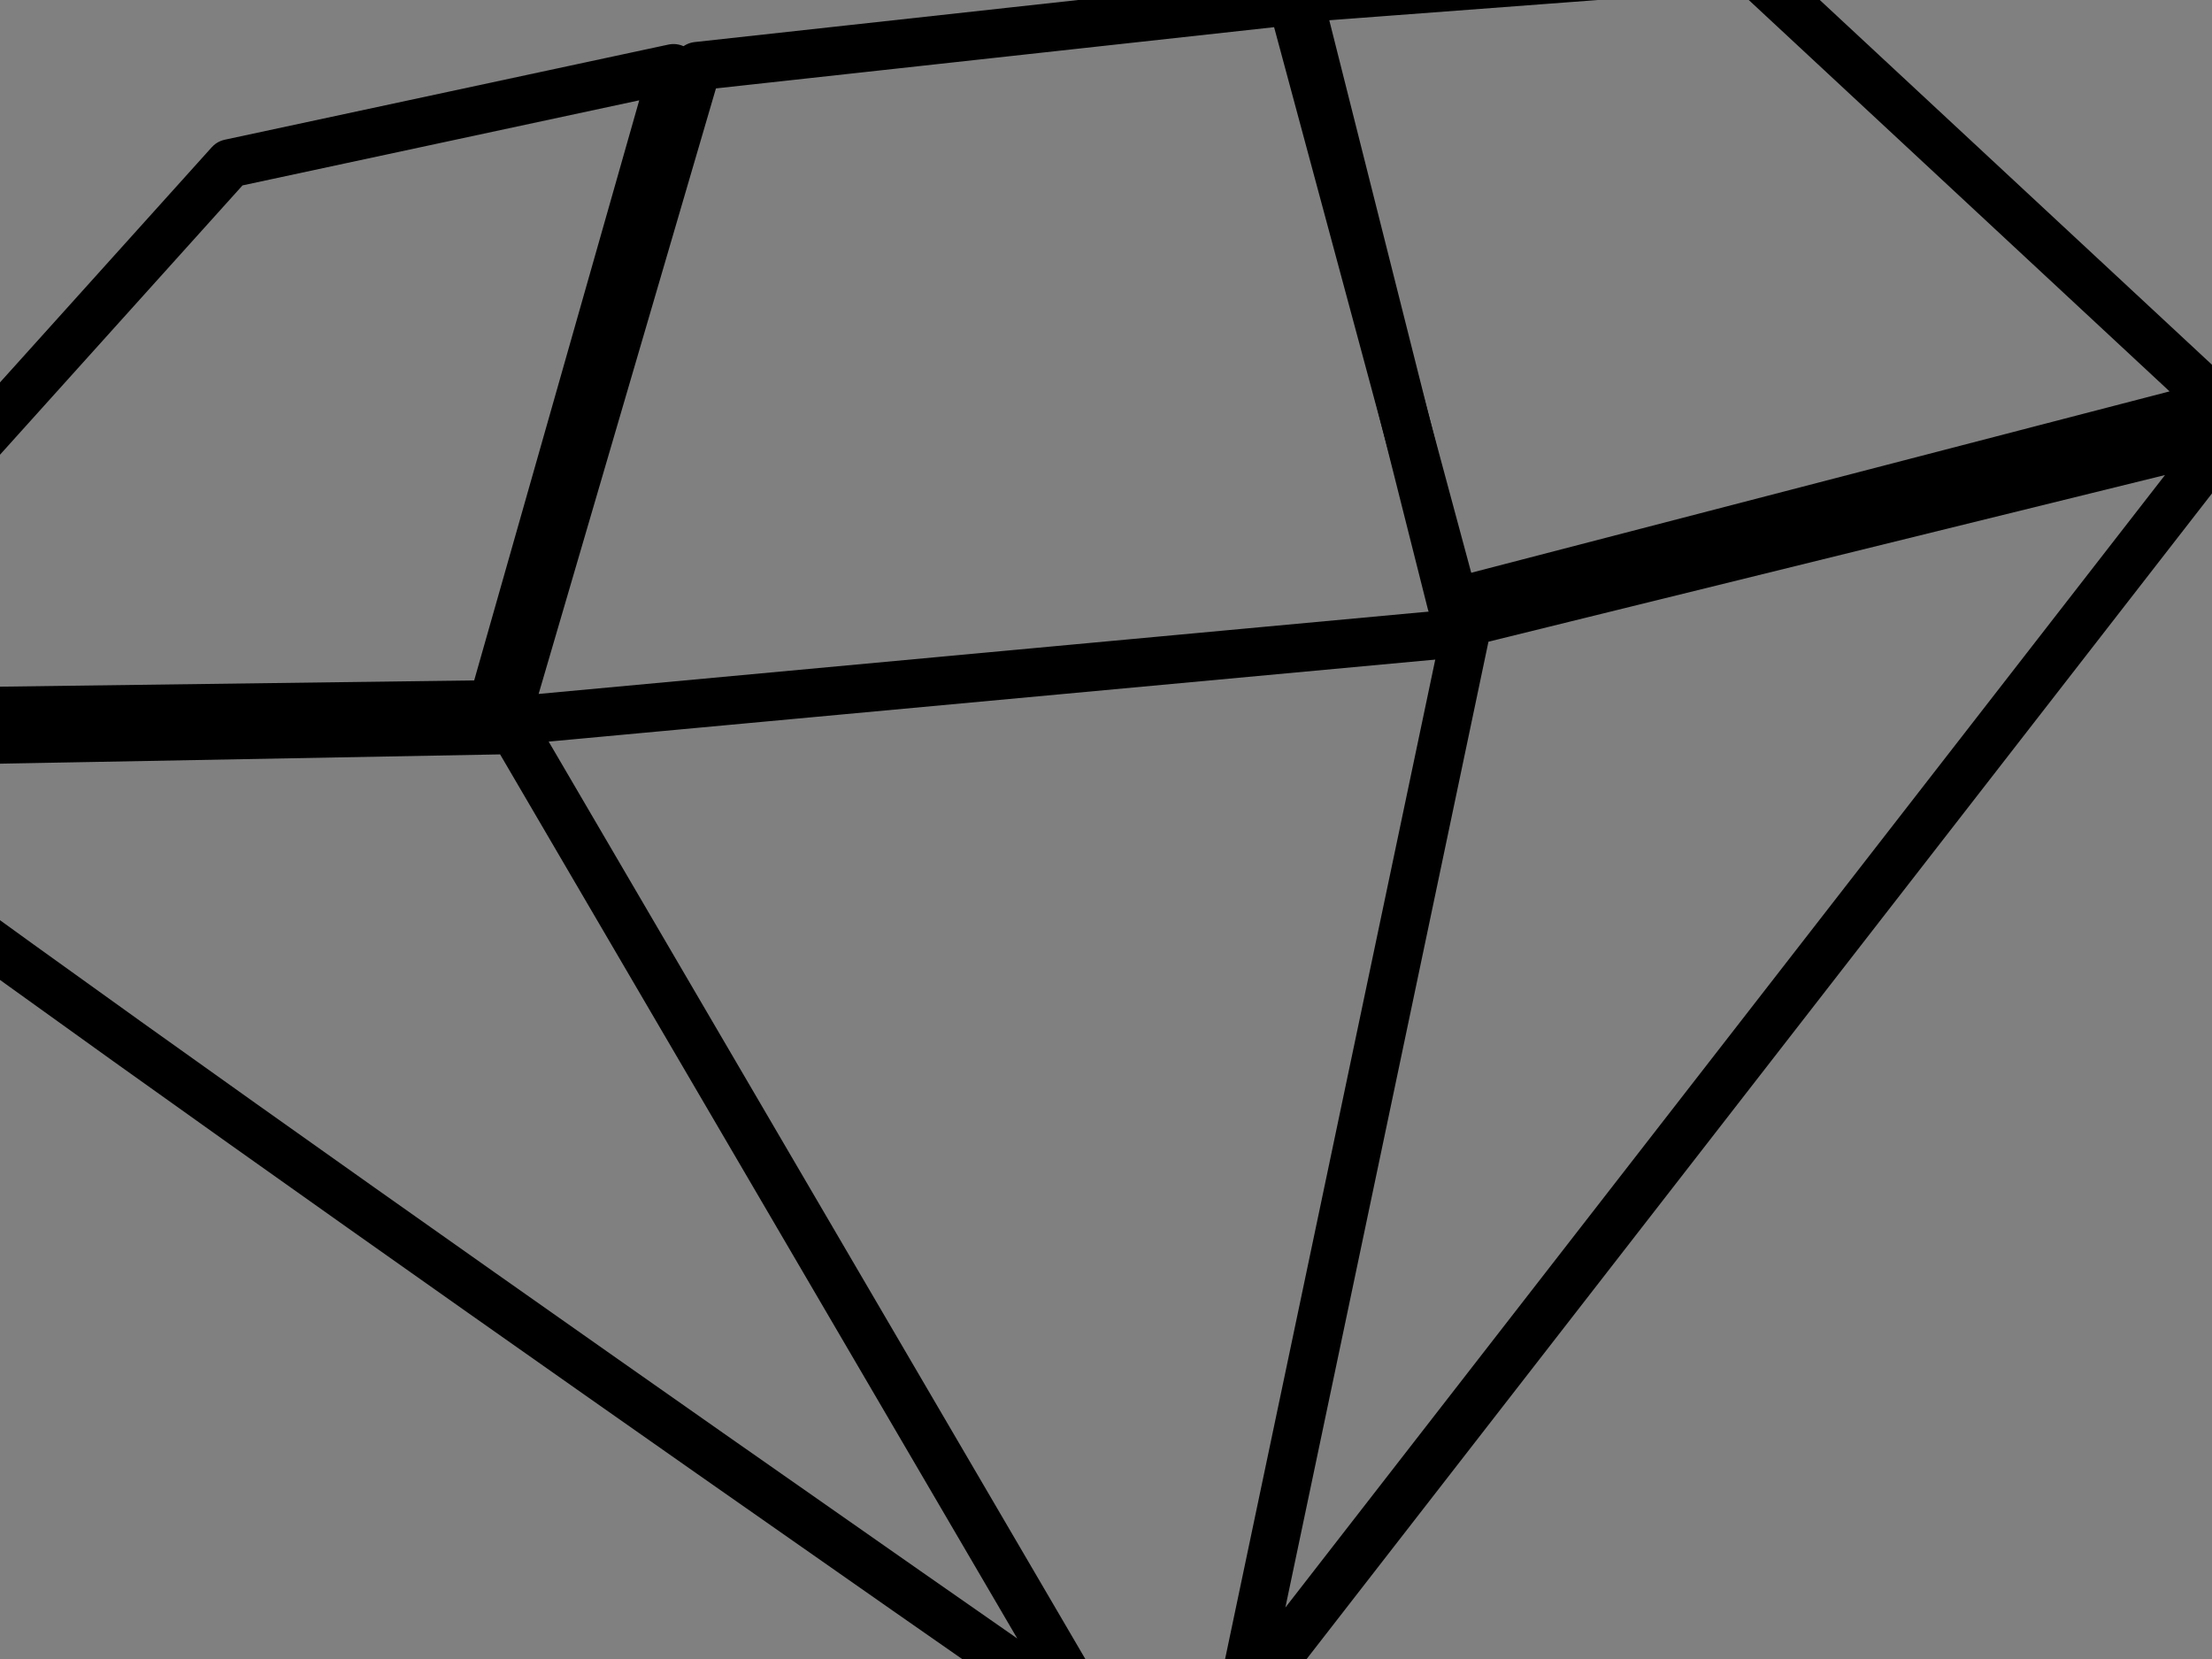 <?xml version="1.0"?><svg width="640" height="480" xmlns="http://www.w3.org/2000/svg">
 <rect width="100%" height="100%" fill="#808080" stroke="none"/>
 <title>Diamond Ring-ashraf</title>
 <g>
  <title>Layer 1</title>
  <path d="m-79.57,215.433c55.454,46.028 395.997,282.548 395.997,282.548l-167.76,-286.789l-228.237,4.241z" id="path4670" stroke-dashoffset="3.003" stroke-miterlimit="4" stroke-linejoin="round" stroke-linecap="round" stroke-width="14" stroke="#000000" fill="none"/>
  <path d="m-77.068,206.69l143.55,-159.418l128.387,-27.531l-52.366,184.051l-219.572,2.898z" id="path4674" stroke-dashoffset="3.003" stroke-miterlimit="4" stroke-linejoin="round" stroke-linecap="round" stroke-width="14" stroke="#000000" fill="none"/>
  <path d="m375.783,-0.498l129.446,-9.749l136.61,127.053l-221.957,57.643l-44.1,-174.948z" id="path4676" stroke-dashoffset="3.003" stroke-miterlimit="4" stroke-linejoin="round" stroke-linecap="round" stroke-width="14" stroke="#000000" fill="none"/>
  <path d="m201.74,19.131l172.097,-18.878l49.266,182.828l-276.873,25.614l55.51,-189.565z" id="path4678" stroke-dashoffset="3.003" stroke-miterlimit="4" stroke-linejoin="round" stroke-linecap="round" stroke-width="14" stroke="#000000" fill="none"/>
  <path d="m358.799,493.378l285.486,-367.547l-219.572,54.087l-65.914,313.459l0,0z" id="path4680" stroke-dashoffset="3.003" stroke-miterlimit="4" stroke-linejoin="round" stroke-linecap="round" stroke-width="14" stroke="#000000" fill="none"/>
  <path stroke-width="14" d="m605.456,313.005l152.13,61.588" id="path4688" fill="#ffffff"/>
  <ellipse fill="none" stroke="#000000" stroke-width="14" cx="1023.381" cy="1438.424" id="svg_3" rx="465.494" ry="425.613"/>
  <ellipse fill="none" stroke="#000000" stroke-width="14" cx="348.381" cy="684.854" id="svg_1" rx="212.049" ry="186.288"/>
 </g>
</svg>